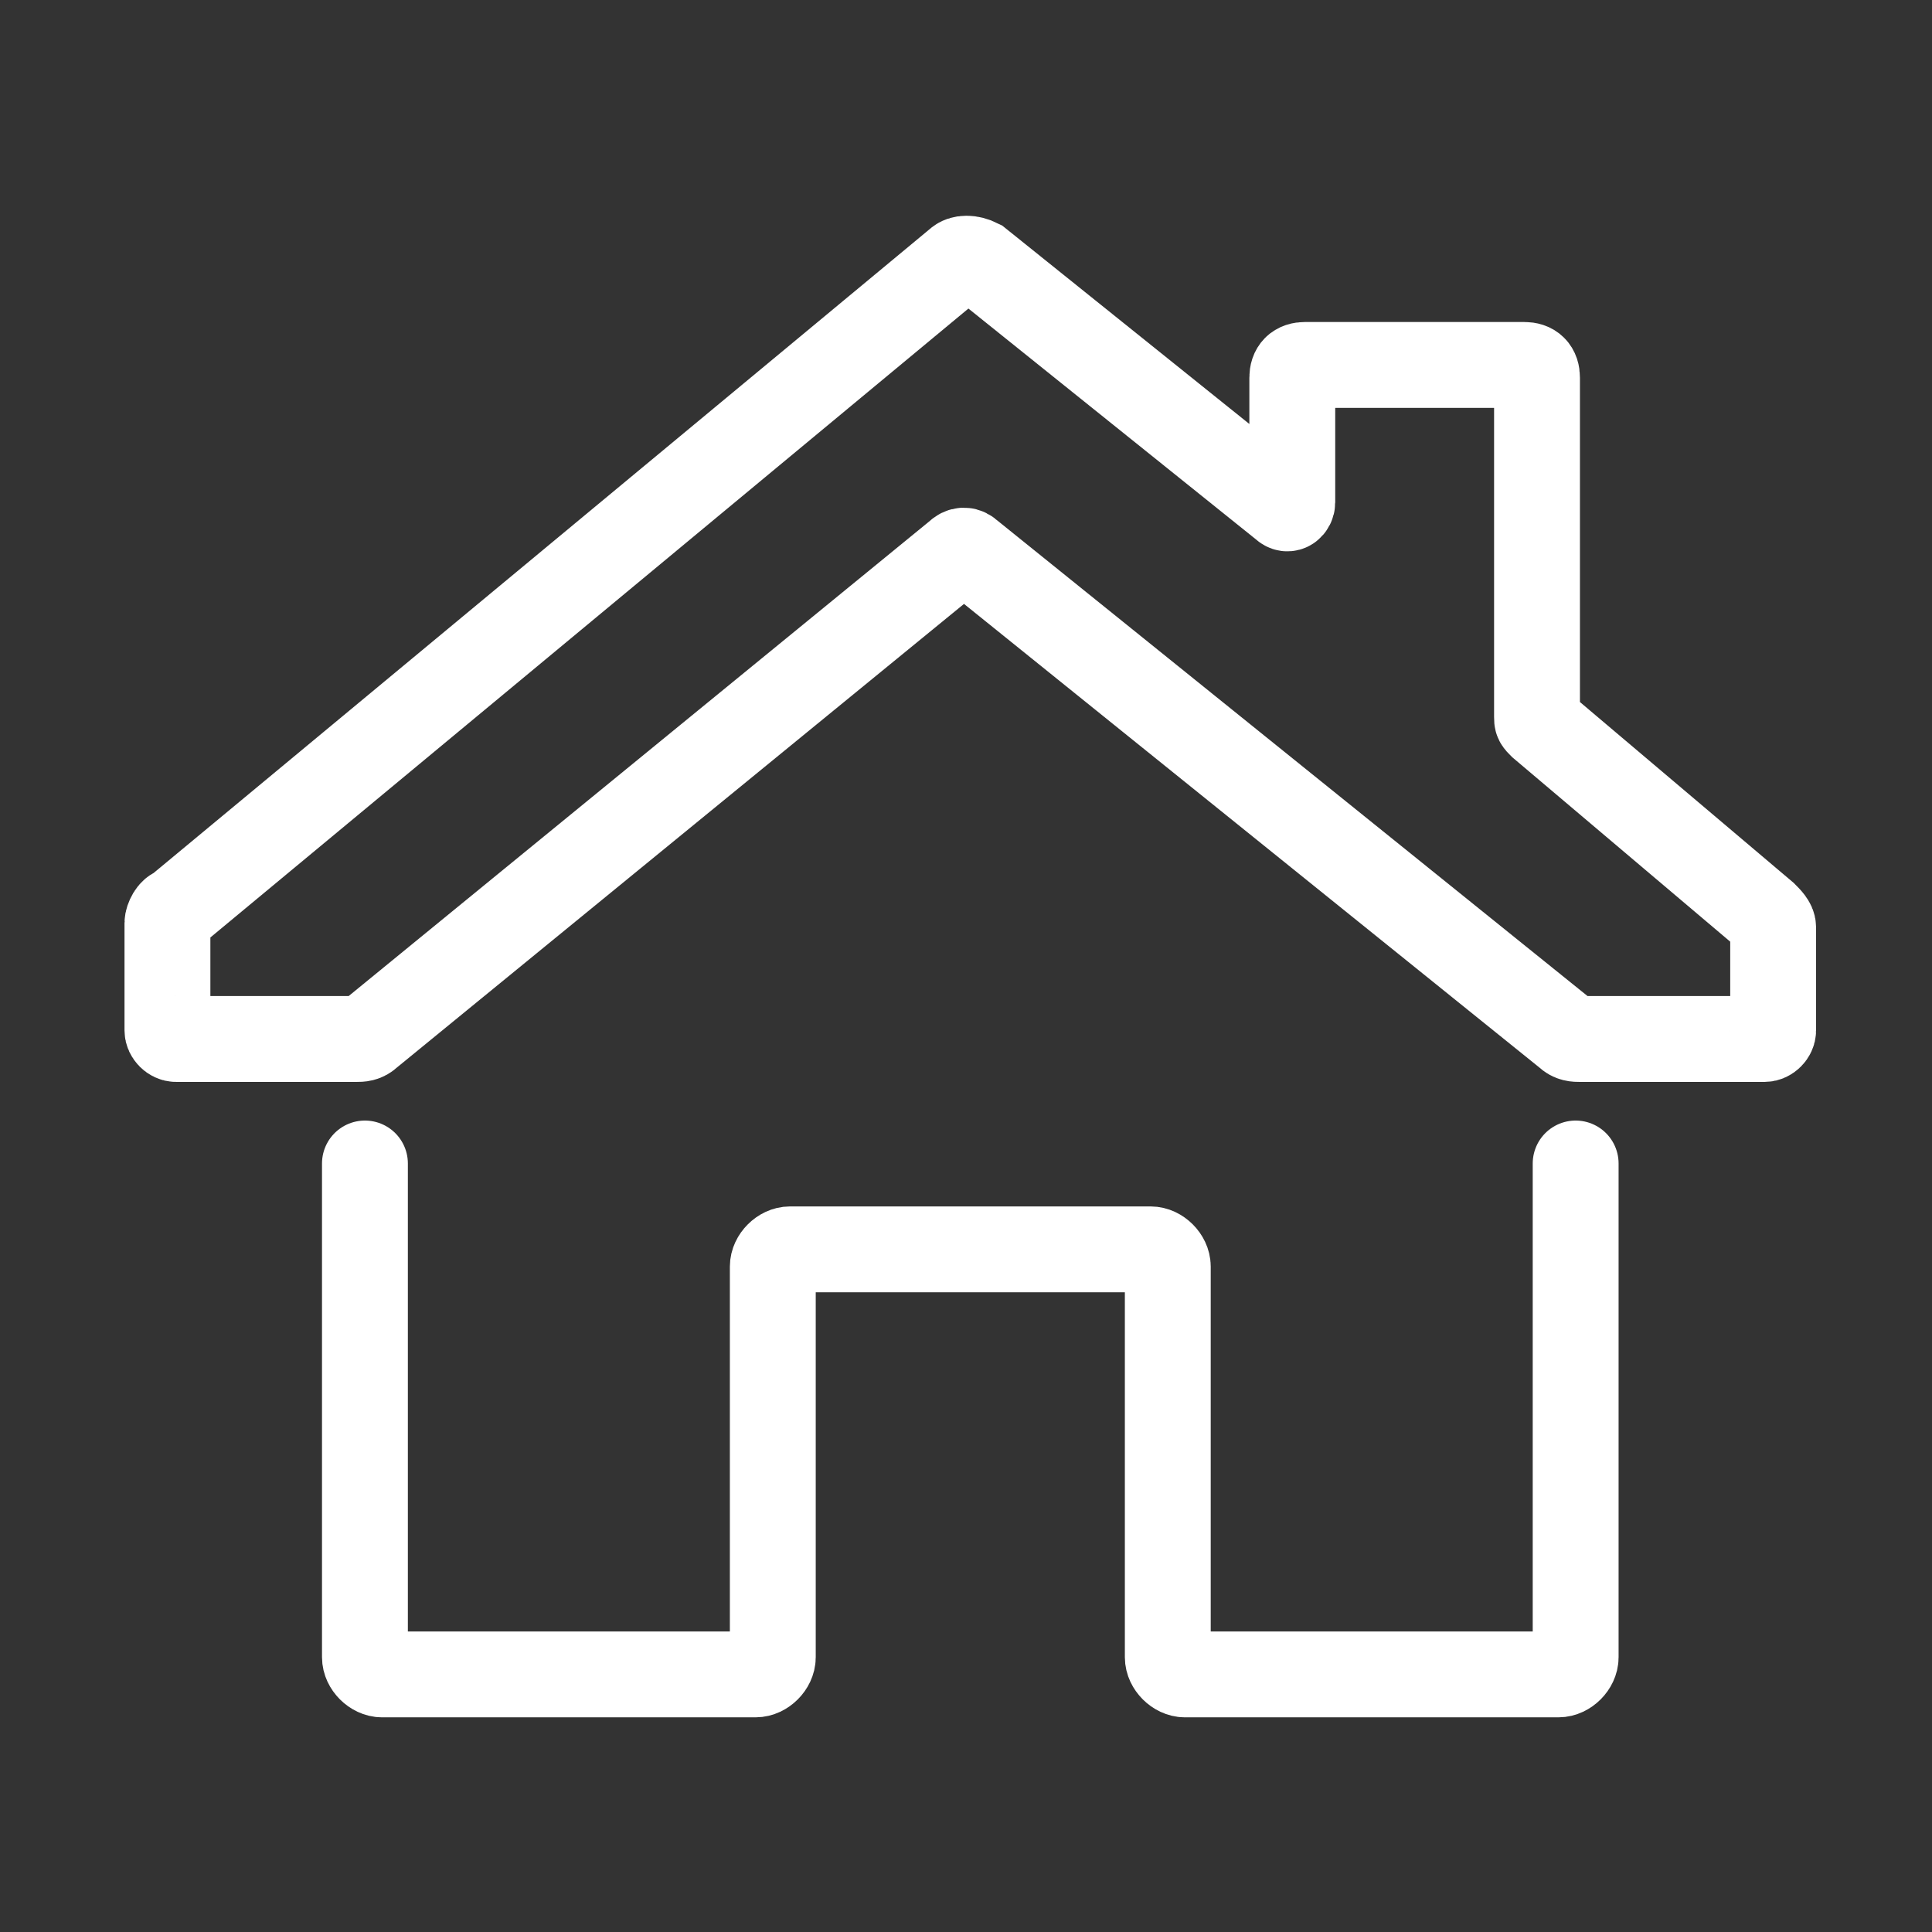 <?xml version="1.0" encoding="utf-8"?>
<!-- Generator: Adobe Illustrator 27.0.0, SVG Export Plug-In . SVG Version: 6.00 Build 0)  -->
<svg version="1.1" xmlns="http://www.w3.org/2000/svg" xmlns:xlink="http://www.w3.org/1999/xlink" x="0px" y="0px"
	 viewBox="0 0 45 45" style="enable-background:new 0 0 45 45;" xml:space="preserve">
<rect x="0" y="0" width="45" height="45" fill="#333333" stroke="none"/>
<style type="text/css">
	.st0{display:none;}
	.st1{display:inline;}
	.st2{fill:none;stroke:#010202;stroke-linecap:round;stroke-linejoin:round;stroke-miterlimit:10;}
	.st3{fill:none;stroke:#FFFFFF;stroke-width:2;stroke-linecap:round;stroke-miterlimit:10;}
</style>
<g id="Layer_1" class="st0">
</g>
<g id="Layer_2" class="st0">
	<g class="st1">
		<path class="st2" d="M35.8,16.7V5.1c0-0.9-0.7-1.7-1.7-1.7H15.6c-0.4,0-0.9,0.2-1.2,0.5l-7.9,7.8c-0.6,0.6-0.6,1.1-0.6,1.7v26.6
			c0,0.9,0.7,1.7,1.7,1.7h19.8"/>
		<path class="st2" d="M15,6.7v5c0,0.5-0.4,0.8-0.8,0.8h-5"/>
		<polyline class="st2" points="32.5,41.6 32.5,27.4 39.1,27.4 39.1,41.6 		"/>
		<polyline class="st2" points="32.5,27.4 35.8,20.9 39.1,27.4 		"/>
		<line class="st2" x1="13.4" y1="22.5" x2="27.4" y2="22.5"/>
		<line class="st2" x1="13.4" y1="18.3" x2="29.1" y2="18.3"/>
		<line class="st2" x1="13.4" y1="26.7" x2="25" y2="26.7"/>
		<line class="st2" x1="13.4" y1="30.9" x2="23.4" y2="30.9"/>
	</g>
</g>
<g id="Layer_3">
	<g>
		<path class="st3" d="M8.5,27.1v11.5c0,0.2,0.2,0.4,0.4,0.4l8.7,0c0.2,0,0.4-0.2,0.4-0.4v-9.1c0-0.2,0.2-0.4,0.4-0.4h8.4
			c0.2,0,0.4,0.2,0.4,0.4v9.1c0,0.2,0.2,0.4,0.4,0.4h8.7c0.2,0,0.4-0.2,0.4-0.4V27.1"/>
		<path class="st3" d="M8.3,24.2H4.1c-0.1,0-0.2-0.1-0.2-0.2v-2.5c0-0.1,0.1-0.3,0.2-0.3L22.3,6.1c0.1-0.1,0.3-0.1,0.5,0l7.1,5.7
			c0.1,0.1,0.2,0,0.2-0.1V8.8c0-0.2,0.1-0.3,0.3-0.3h5.1c0.2,0,0.3,0.1,0.3,0.3v7.9c0,0.1,0,0.1,0.1,0.2l5.2,4.4
			c0.1,0.1,0.2,0.2,0.2,0.3V24c0,0.1-0.1,0.2-0.2,0.2h-4.3c-0.1,0-0.2,0-0.3-0.1L22.6,12.9c-0.1-0.1-0.2-0.1-0.3,0L8.6,24.1
			C8.5,24.2,8.4,24.2,8.3,24.2z"/>
	</g>
</g>
<g id="Layer_4" class="st0">
	<g class="st1">
		<g>
			<path class="st3" d="M16.6,38.3c-3.1,0-5.7-2.6-5.7-5.7l0-14.1C10.9,12.1,16,7,22.3,7c6.3,0,11.4,5.1,11.4,11.5v4.4l0,8.2
				c0,0.1,0.1,0.2,0.2,0.2h3c1.2,0,2.1-0.9,2.1-2.1v-5.9c0-1.2-0.9-2.1-2.1-2.1h-0.9"/>
			<path class="st3" d="M8.5,31.3H7.7c-1.2,0-2.1-0.9-2.1-2.1v-5.9c0-1.2,0.9-2.1,2.1-2.1h0.9"/>
			<path class="st3" d="M18.5,40.1h2.1c1,0,1.8-0.8,1.8-1.8v0c0-1-0.8-1.8-1.8-1.8h-2.1c-1,0-1.8,0.8-1.8,1.8v0
				C16.7,39.3,17.5,40.1,18.5,40.1z"/>
		</g>
		<path class="st3" d="M28.8,13.7c-1.5-2-3.8-3.3-6.5-3.3c-2.7,0-5,1.3-6.5,3.3"/>
	</g>
</g>
</svg>
